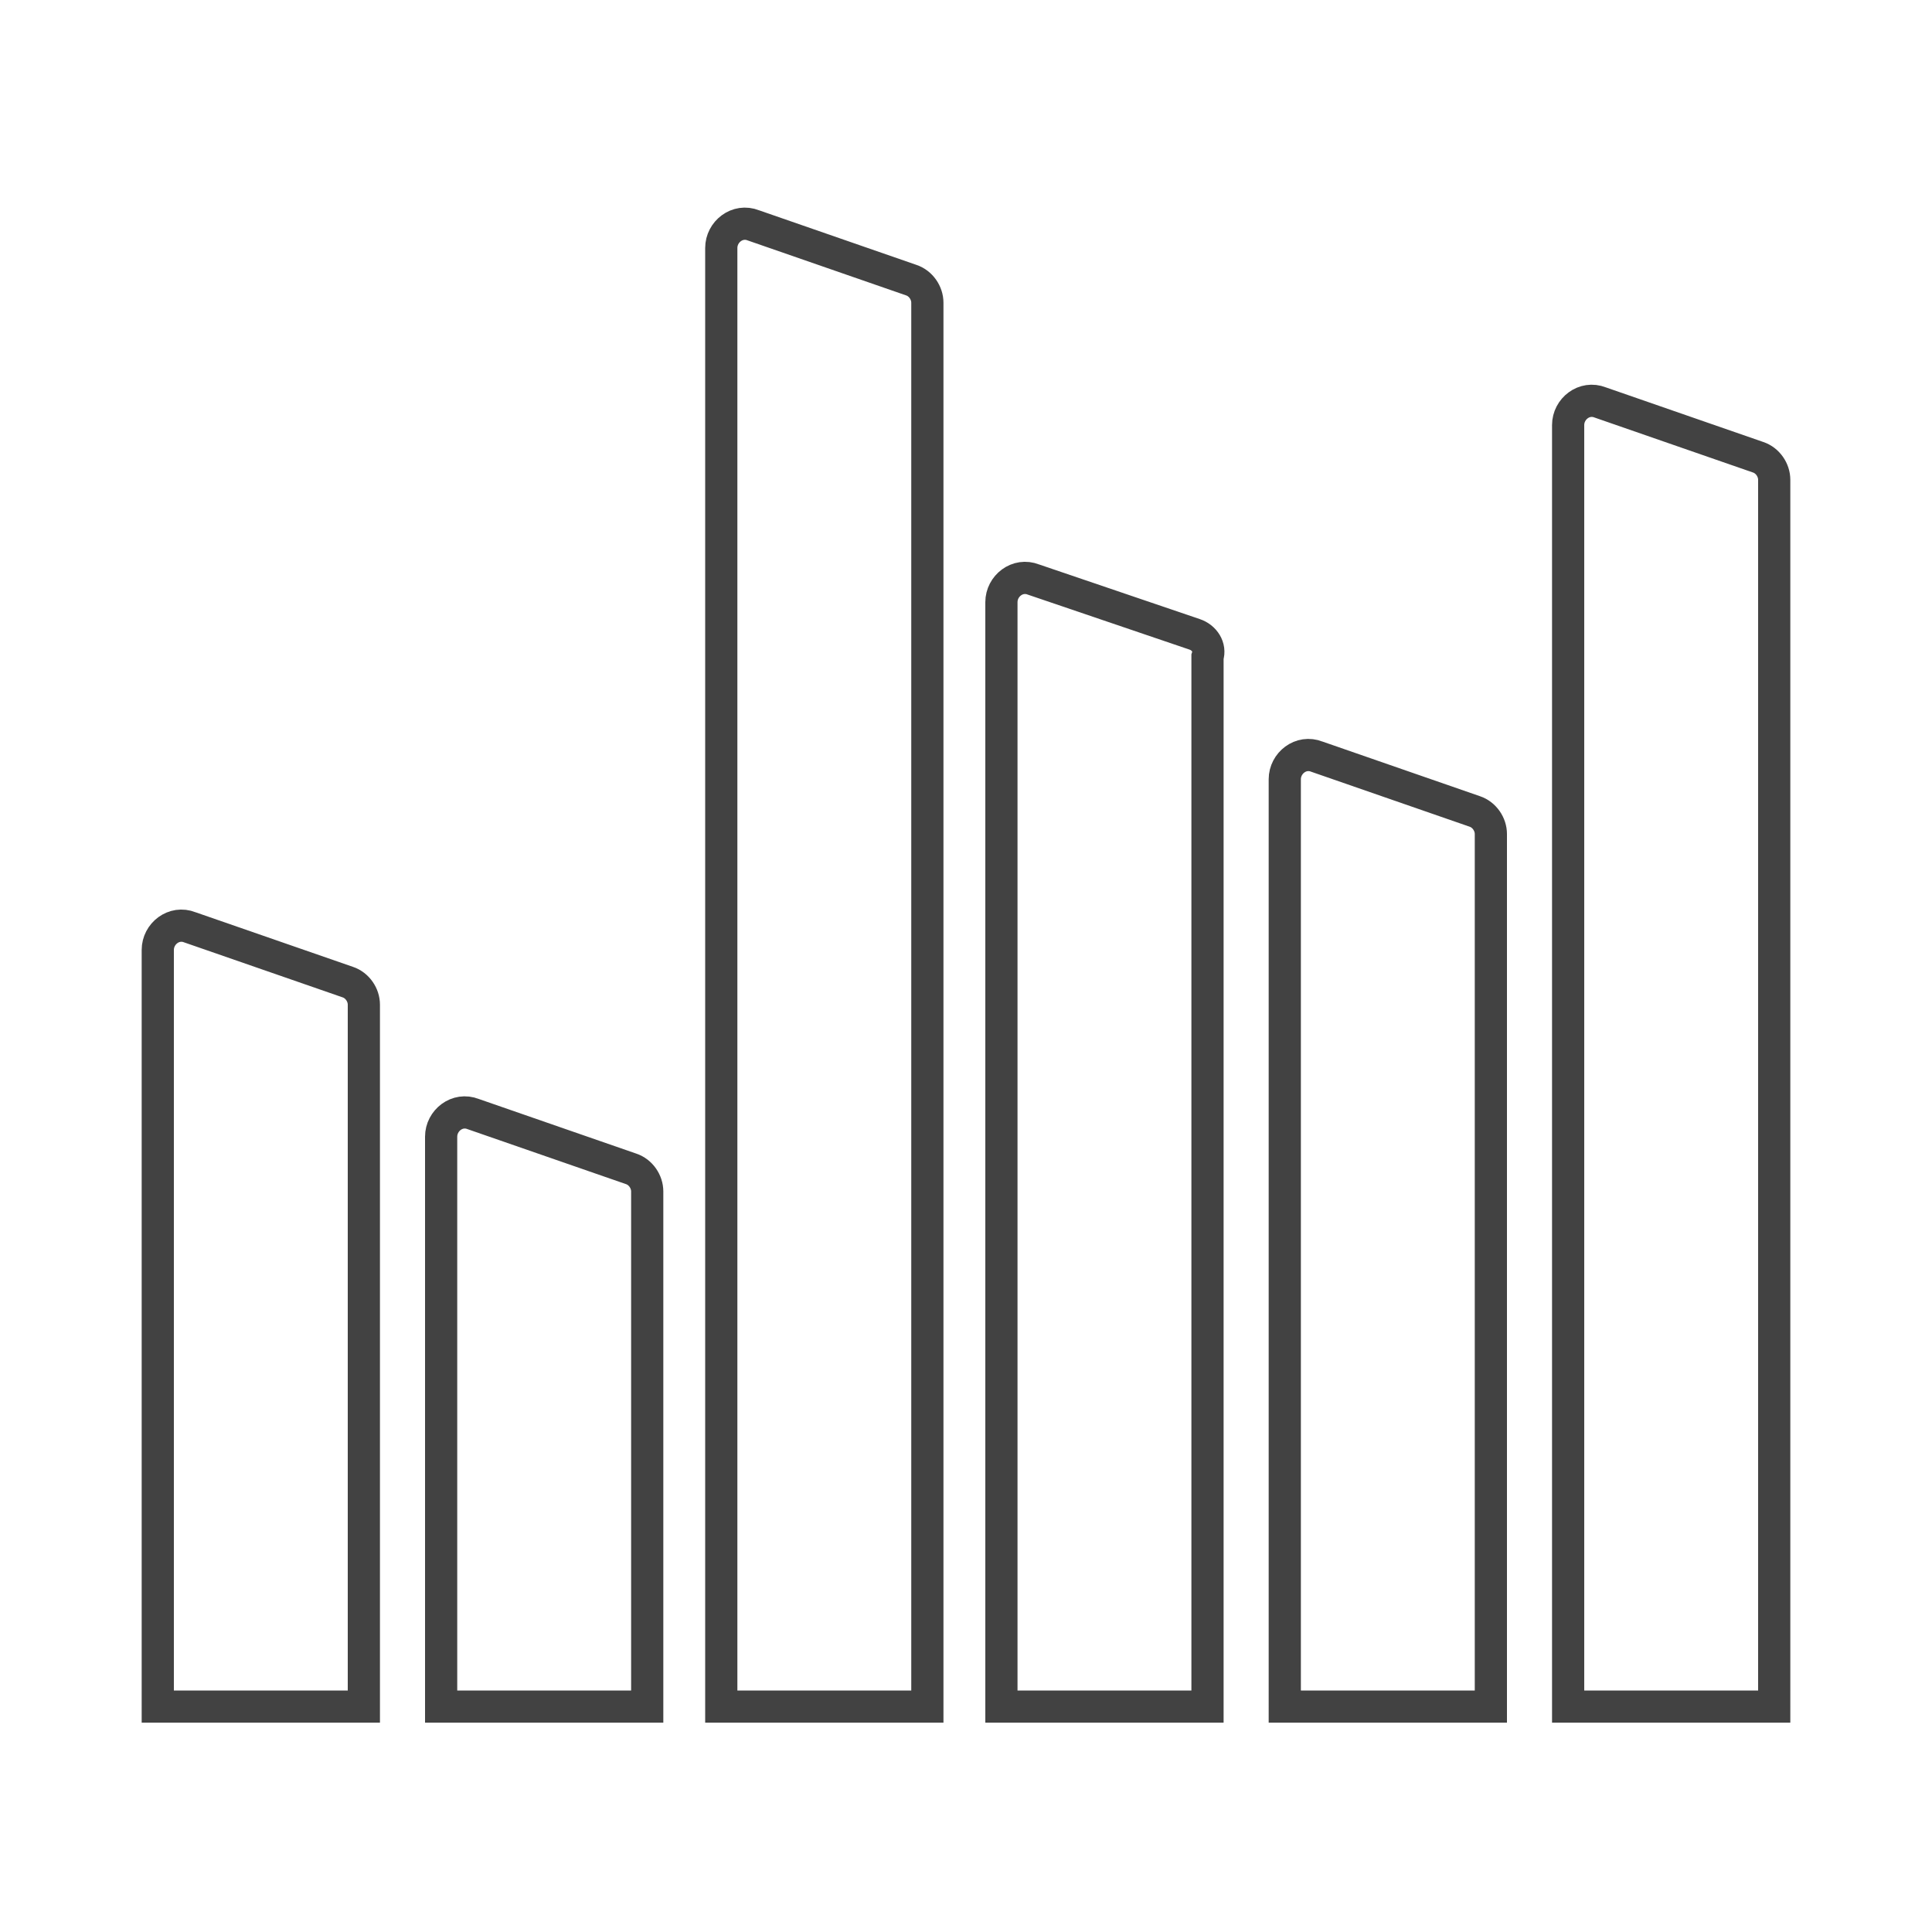<?xml version="1.0" encoding="utf-8"?>
<!-- Generator: Adobe Illustrator 28.0.0, SVG Export Plug-In . SVG Version: 6.00 Build 0)  -->
<svg version="1.1" id="design" xmlns="http://www.w3.org/2000/svg" xmlns:xlink="http://www.w3.org/1999/xlink" x="0px" y="0px"
	 viewBox="0 0 60 60" style="enable-background:new 0 0 60 60;" xml:space="preserve">
<style type="text/css">
	.st0{fill:none;stroke:#424242;stroke-linecap:round;stroke-miterlimit:10;}
</style>
<g>
	<path class="st0" d="M10.8,30.5l-4.9-1.7c-0.5-0.2-1,0.2-1,0.7V53h6.4V31.2C11.3,30.9,11.1,30.6,10.8,30.5z"/>
	<path class="st0" d="M19.6,36.3l-4.9-1.7c-0.5-0.2-1,0.2-1,0.7V53h6.4V37C20.1,36.7,19.9,36.4,19.6,36.3z"/>
	<path class="st0" d="M28.3,8.7L23.4,7c-0.5-0.2-1,0.2-1,0.7V53h6.4V9.4C28.8,9.1,28.6,8.8,28.3,8.7z"/>
	<path class="st0" d="M37.1,19.7L32.1,18c-0.5-0.2-1,0.2-1,0.7V53h6.4V20.4C37.6,20.1,37.4,19.8,37.1,19.7z"/>
	<path class="st0" d="M45.8,25.2l-4.9-1.7c-0.5-0.2-1,0.2-1,0.7V53h6.4V25.9C46.3,25.6,46.1,25.3,45.8,25.2z"/>
	<path class="st0" d="M54.6,14.2l-4.9-1.7c-0.5-0.2-1,0.2-1,0.7V53h6.4V14.9C55.1,14.6,54.9,14.3,54.6,14.2z"/>
</g>
</svg>
